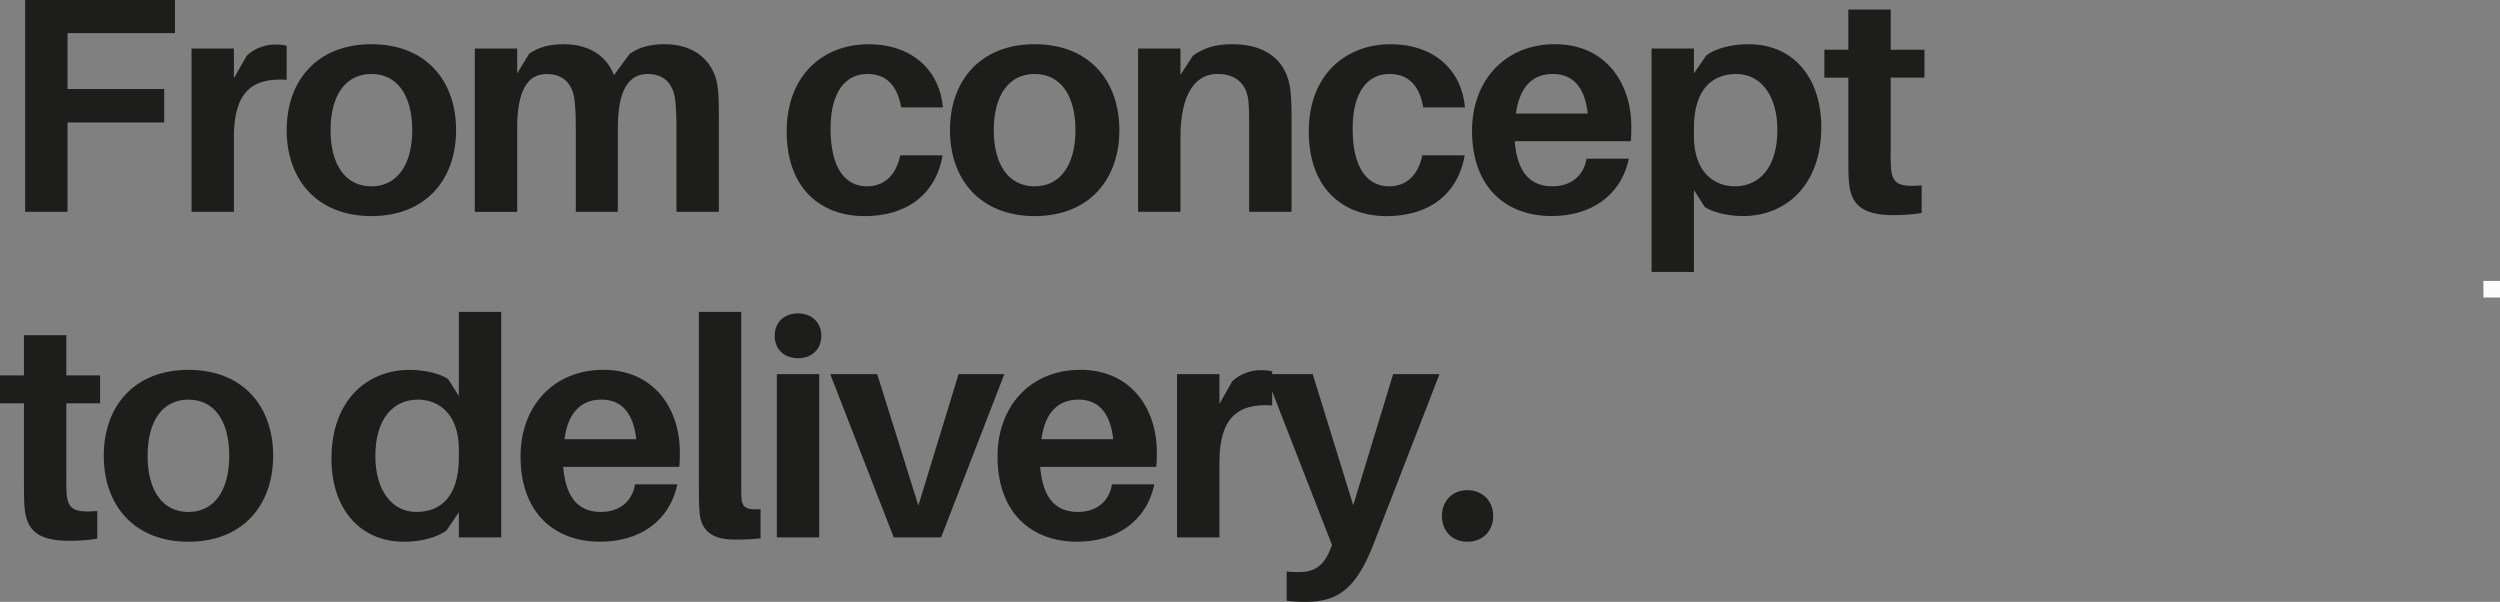 <?xml version="1.0" encoding="UTF-8"?>
<svg id="Calque_2" data-name="Calque 2" xmlns="http://www.w3.org/2000/svg" viewBox="0 0 667.9 160.8">
  <rect x="0" y="0" width="667.9" height="160.8" fill="#808080" stroke="none"/>
  <defs>
    <style>
      .cls-1 {
        fill: #1d1d1b;
      }

      .cls-2 {
        fill: #fcfcfc;
      }
    </style>
  </defs>
  <g id="Calque_1-2" data-name="Calque 1">
    <g>
      <path class="cls-1" d="M18.04,23.78h25.83v8.94h-25.83v23.86H6.72V0h40.02v8.86h-28.7v14.92Z"/>
      <g>
        <path class="cls-1" d="M76.59,12.22v9.1c-9.43-.66-14.1,3.53-14.1,15.25v20.01h-11.32V12.96h11.32v7.95l3.44-6.07c2.13-1.97,5-2.95,7.46-2.95,1.31,0,2.21.08,3.2.33Z"/>
        <path class="cls-1" d="M121.85,34.77c0,13.2-8.12,22.96-22.63,22.96s-22.63-9.76-22.63-22.96,8.12-22.96,22.63-22.96,22.63,9.68,22.63,22.96ZM110.13,34.77c0-9.43-4.1-15.01-10.91-15.01s-10.91,5.58-10.91,15.01,4.1,15.01,10.91,15.01,10.91-5.66,10.91-15.01Z"/>
        <path class="cls-1" d="M192.04,30.59v25.99h-11.32v-22.71c0-2.54-.08-4.92-.33-7.13-.57-4.51-3.03-6.97-7.38-6.97-5.08,0-7.95,4.35-7.95,14.43v22.39h-11.23v-22.71c0-2.54-.08-4.92-.33-7.13-.57-4.51-3.12-6.97-7.46-6.97-5.08,0-7.87,4.35-7.87,14.43v22.39h-11.32V12.96h11.32v6.64l3.2-5.25c2.46-1.72,5.33-2.54,9.27-2.54,7.13,0,11.64,3.53,13.37,8.28l4.26-5.74c2.46-1.72,5.41-2.54,9.35-2.54,8.28,0,13.04,4.84,14.02,10.82.33,2.21.41,4.43.41,7.95Z"/>
        <path class="cls-1" d="M251.9,28.7h-11.15c-1.07-6.31-4.35-8.94-9.02-8.94-5.74,0-9.84,4.67-9.84,14.6,0,10.82,4.1,15.42,9.76,15.42,4.43,0,7.71-2.79,8.86-8.28h11.32c-1.89,10.74-9.92,16.24-20.83,16.24-11.89,0-20.83-7.54-20.83-22.63s9.84-23.29,21.81-23.29,19.11,7.22,19.93,16.89Z"/>
        <path class="cls-1" d="M299.05,34.77c0,13.2-8.12,22.96-22.63,22.96s-22.63-9.76-22.63-22.96,8.12-22.96,22.63-22.96,22.63,9.68,22.63,22.96ZM287.32,34.77c0-9.43-4.1-15.01-10.91-15.01s-10.91,5.58-10.91,15.01,4.1,15.01,10.91,15.01,10.91-5.66,10.91-15.01Z"/>
        <path class="cls-1" d="M345.05,31.98v24.6h-11.32v-23.04c0-1.8,0-3.85-.16-6.07-.33-4.59-2.87-7.71-8.36-7.71s-9.84,4.76-9.84,16.89v19.93h-11.32V12.96h11.32v7.05l3.36-5.17c3.12-2.21,6.31-3.03,10.5-3.03,9.27,0,14.6,4.59,15.5,12.22.25,2.21.33,4.43.33,7.95Z"/>
        <path class="cls-1" d="M391.38,28.7h-11.15c-1.07-6.31-4.35-8.94-9.02-8.94-5.74,0-9.84,4.67-9.84,14.6,0,10.82,4.1,15.42,9.76,15.42,4.43,0,7.71-2.79,8.86-8.28h11.32c-1.89,10.74-9.92,16.24-20.83,16.24-11.89,0-20.83-7.54-20.83-22.63s9.84-23.29,21.81-23.29,19.11,7.22,19.93,16.89Z"/>
        <path class="cls-1" d="M435.66,37.72h-31c.74,9.18,4.84,12.05,10.09,12.05,4.84,0,8.36-2.71,9.1-7.38h11.32c-2.21,10.17-10.41,15.33-20.66,15.33-11.97,0-21.24-7.46-21.24-22.8,0-13.37,8.77-23.12,22.14-23.12s20.42,10.17,20.42,22.06c0,1.07,0,2.38-.16,3.85ZM404.99,30.34h19.19c-.74-6.89-3.85-10.58-9.27-10.58s-8.94,3.36-9.92,10.58Z"/>
        <path class="cls-1" d="M486.58,33.95c0,15.74-9.68,23.78-20.91,23.78-3.61,0-8.04-.9-10.25-2.46l-2.87-4.51v21.89h-11.32V12.96h11.32v6.64l3.28-4.76c2.46-1.97,6.89-3.03,11.32-3.03,12.22,0,19.43,9.27,19.43,22.14ZM474.85,34.69c0-8.94-4.26-14.92-10.99-14.92-6.23,0-11.32,3.85-11.32,14.51v2.05c0,9.92,5.66,13.45,10.91,13.45,6.56,0,11.4-5,11.4-15.09Z"/>
        <path class="cls-1" d="M505.11,40.92c0,1.48,0,2.71.08,3.85.33,4.26,1.89,5.25,8.2,4.76v7.38c-2.54.41-4.92.57-7.46.57-8.45,0-11.48-2.79-11.97-8.94-.16-1.97-.16-3.85-.16-6.31v-21.48h-6.4v-7.46h6.4V2.54h11.32v10.74h9.02v7.46h-9.02v20.17Z"/>
      </g>
      <g>
        <path class="cls-1" d="M17.71,127.92c0,1.48,0,2.71.08,3.85.33,4.26,1.89,5.25,8.2,4.76v7.38c-2.54.41-4.92.57-7.46.57-8.45,0-11.48-2.79-11.97-8.94-.16-1.97-.16-3.85-.16-6.31v-21.48H0v-7.46h6.4v-10.74h11.32v10.74h9.02v7.46h-9.02v20.17Z"/>
        <path class="cls-1" d="M72.98,121.77c0,13.2-8.12,22.96-22.63,22.96s-22.63-9.76-22.63-22.96,8.12-22.96,22.63-22.96,22.63,9.68,22.63,22.96ZM61.25,121.77c0-9.43-4.1-15.01-10.91-15.01s-10.91,5.58-10.91,15.01,4.1,15.01,10.91,15.01,10.91-5.66,10.91-15.01Z"/>
        <path class="cls-1" d="M133.9,143.58h-11.32v-6.72l-3.28,4.84c-2.46,1.89-6.89,3.03-11.32,3.03-12.22,0-19.43-9.27-19.43-22.14,0-15.83,9.68-23.78,20.91-23.78,3.61,0,8.04.9,10.25,2.46l2.87,4.51v-22.47h11.32v60.27ZM122.59,122.26v-2.13c0-9.84-5.66-13.37-10.91-13.37-6.56,0-11.4,5-11.4,15.09,0,8.94,4.26,14.92,10.99,14.92,6.23,0,11.32-3.85,11.32-14.51Z"/>
        <path class="cls-1" d="M181.46,124.72h-31c.74,9.18,4.84,12.05,10.09,12.05,4.84,0,8.36-2.71,9.1-7.38h11.32c-2.21,10.17-10.41,15.33-20.66,15.33-11.97,0-21.24-7.46-21.24-22.8,0-13.37,8.77-23.12,22.14-23.12s20.42,10.17,20.42,22.06c0,1.07,0,2.38-.16,3.85ZM150.79,117.34h19.19c-.74-6.89-3.85-10.58-9.27-10.58s-8.94,3.36-9.92,10.58Z"/>
        <path class="cls-1" d="M198.03,129.31c0,1.72,0,2.87.08,4.02.25,2.21,1.23,2.95,5.08,2.71v7.79c-2.21.25-4.43.33-6.97.33-5.58,0-9.1-2.05-9.35-7.71-.16-1.97-.16-4.02-.16-6.89v-46.25h11.32v46Z"/>
        <path class="cls-1" d="M219.43,89.71c0,3.61-2.54,5.99-6.23,5.99s-6.23-2.38-6.23-5.99,2.54-5.99,6.23-5.99,6.23,2.46,6.23,5.99ZM207.54,143.58v-43.62h11.32v43.62h-11.32Z"/>
        <path class="cls-1" d="M251.41,143.58h-12.63l-16.97-43.62h12.55l10.99,35.1,10.74-35.1h12.22l-16.89,43.62Z"/>
        <path class="cls-1" d="M308.89,124.72h-31c.74,9.18,4.84,12.05,10.09,12.05,4.84,0,8.36-2.71,9.1-7.38h11.32c-2.21,10.17-10.41,15.33-20.66,15.33-11.97,0-21.24-7.46-21.24-22.8,0-13.37,8.77-23.12,22.14-23.12s20.42,10.17,20.42,22.06c0,1.07,0,2.38-.16,3.85ZM278.22,117.34h19.19c-.74-6.89-3.85-10.58-9.27-10.58s-8.94,3.36-9.92,10.58Z"/>
        <path class="cls-1" d="M339.88,99.22v9.1c-9.43-.66-14.1,3.53-14.1,15.25v20.01h-11.32v-43.62h11.32v7.95l3.44-6.07c2.13-1.97,5-2.95,7.46-2.95,1.31,0,2.21.08,3.2.33Z"/>
        <path class="cls-1" d="M367.02,145.22c-4.59,11.81-9.35,15.58-18.2,15.58-2.05,0-3.44-.08-5.08-.33v-7.79c1.15.16,2.21.16,3.36.16,3.85,0,6.4-1.48,8.2-5.82l.57-1.39-17.79-45.67h12.63l10.82,35.01,10.66-35.01h12.38l-17.55,45.26Z"/>
        <path class="cls-1" d="M398.92,137.84c0,4.02-2.79,6.89-6.89,6.89s-6.81-2.87-6.81-6.89,2.79-6.89,6.81-6.89,6.89,2.87,6.89,6.89Z"/>
      </g>
    </g>
    <rect class="cls-2" x="663.47" y="75.05" width="4.43" height="4.43"/>
  </g>
</svg>